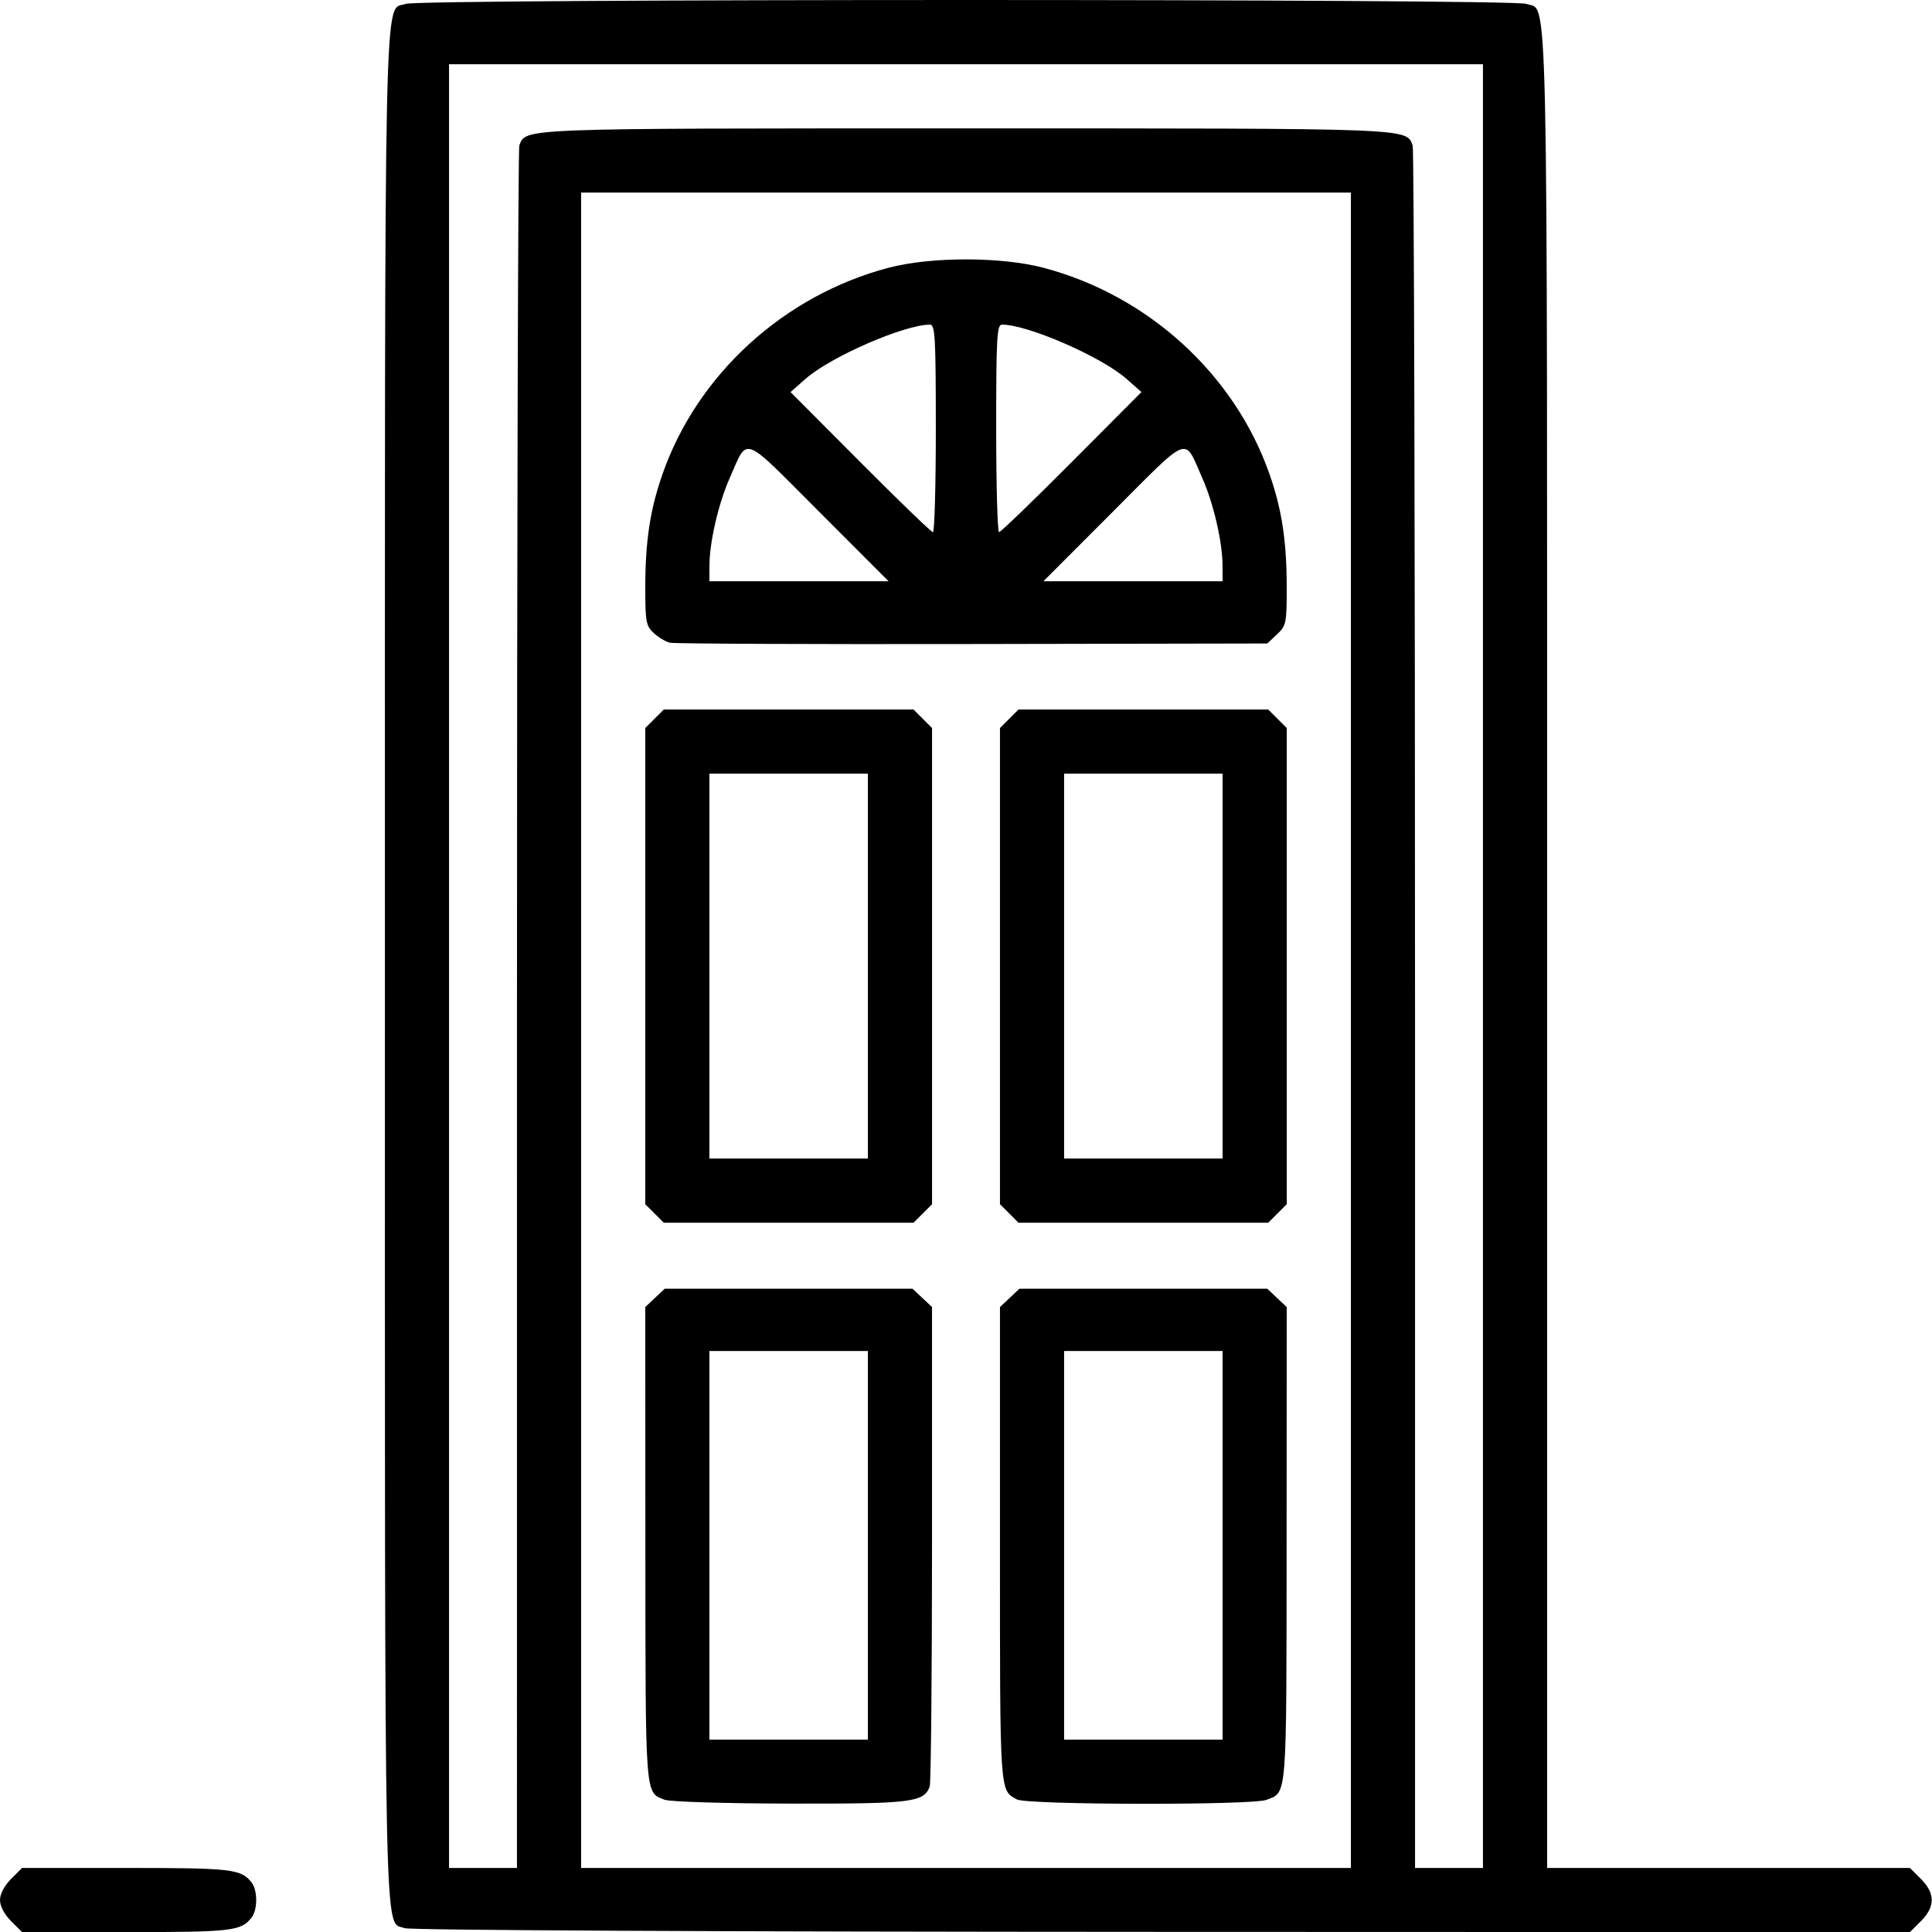 <?xml version="1.0" encoding="UTF-8" standalone="no"?>
<!-- Created with Inkscape (http://www.inkscape.org/) -->

<svg
   width="144.498mm"
   height="144.506mm"
   viewBox="0 0 144.498 144.506"
   version="1.1"
   id="svg5"
   xml:space="preserve"
   inkscape:export-filename="laser.svg"
   inkscape:export-xdpi="1"
   inkscape:export-ydpi="1"
   xmlns:inkscape="http://www.inkscape.org/namespaces/inkscape"
   xmlns:sodipodi="http://sodipodi.sourceforge.net/DTD/sodipodi-0.dtd"
   xmlns="http://www.w3.org/2000/svg"
   xmlns:svg="http://www.w3.org/2000/svg"><sodipodi:namedview
     id="namedview7"
     pagecolor="#ffffff"
     bordercolor="#666666"
     borderopacity="1.0"
     inkscape:showpageshadow="2"
     inkscape:pageopacity="0.0"
     inkscape:pagecheckerboard="0"
     inkscape:deskcolor="#d1d1d1"
     inkscape:document-units="mm"
     showgrid="false"
     inkscape:zoom="0.914906"
     inkscape:cx="13.116101"
     inkscape:cy="560.71334"
     inkscape:window-width="3838"
     inkscape:window-height="1780"
     inkscape:window-x="0"
     inkscape:window-y="51"
     inkscape:window-maximized="1"
     inkscape:current-layer="layer1" /><defs
     id="defs2" /><g
     inkscape:label="Livello 1"
     inkscape:groupmode="layer"
     id="layer1"
     transform="translate(-7.911,18.272)"><path
       style="fill:#000000;stroke-width:0.282"
       d="m 8.736,125.409 c -0.497,-0.497 -0.825,-1.122 -0.825,-1.574 0,-0.452 0.328,-1.077 0.825,-1.574 l 0.825,-0.825 h 7.801 c 7.93,0 8.59,0.078 9.378,1.104 0.442,0.576 0.442,2.013 0,2.589 -0.788,1.027 -1.448,1.104 -9.378,1.104 H 9.561 Z m 29.431,0.529 c -1.556,-0.624 -1.469,3.61 -1.469,-71.953 0,-76.014 -0.101,-71.338 1.557,-71.968 1.013,-0.385 82.797,-0.385 83.811,0 1.657,0.63 1.557,-3.941 1.557,70.831 v 68.589 h 13.568 13.568 l 0.825,0.825 c 1.07,1.07 1.07,2.077 0,3.148 l -0.825,0.825 -55.972,-0.018 c -33.404,-0.011 -56.233,-0.123 -56.62,-0.278 z m 8.409,-68.685 c 0,-35.3 0.079,-64.388 0.175,-64.639 0.503,-1.311 -0.244,-1.283 33.409,-1.283 33.654,0 32.906,-0.029 33.409,1.283 0.096,0.251 0.175,29.339 0.175,64.639 v 64.182 h 2.54 2.54 V 53.985 -13.466 H 80.16 41.495 v 67.451 67.451 h 2.54 2.54 z m 62.371,1.529 V -3.87 H 80.16 51.373 V 58.783 121.436 H 80.16 108.947 Z M 57.608,116.331 c -1.463,-0.585 -1.418,0.02 -1.428,-19.046 l -0.009,-17.801 0.728,-0.684 0.728,-0.684 h 9.268 9.268 l 0.728,0.684 0.728,0.684 v 17.708 c 0,9.739 -0.079,17.913 -0.175,18.165 -0.45,1.174 -1.357,1.284 -10.465,1.265 -4.869,-0.01 -8.991,-0.137 -9.372,-0.29 z M 72.822,97.306 V 82.772 h -5.927 -5.927 v 14.534 14.534 h 5.927 5.927 z m 11.148,19.006 c -1.302,-0.712 -1.27,-0.234 -1.27,-19.011 V 79.484 l 0.728,-0.684 0.728,-0.684 h 9.268 9.268 l 0.728,0.684 0.728,0.684 -0.009,17.801 c -0.01,19.197 0.048,18.466 -1.514,19.06 -1.076,0.409 -17.902,0.38 -18.656,-0.033 z M 99.351,97.306 V 82.772 h -5.927 -5.927 v 14.534 14.534 h 5.927 5.927 z M 56.864,72.484 56.171,71.791 V 53.985 36.18 l 0.693,-0.693 0.693,-0.693 h 9.339 9.339 l 0.693,0.693 0.693,0.693 v 17.806 17.806 l -0.693,0.693 -0.693,0.693 h -9.339 -9.339 z M 72.822,53.985 V 39.592 h -5.927 -5.927 v 14.393 14.393 h 5.927 5.927 z M 83.393,72.484 82.7,71.791 V 53.985 36.18 l 0.693,-0.693 0.693,-0.693 h 9.339 9.339 l 0.693,0.693 0.693,0.693 v 17.806 17.806 l -0.693,0.693 -0.693,0.693 h -9.339 -9.339 z M 99.351,53.985 V 39.592 h -5.927 -5.927 v 14.393 14.393 h 5.927 5.927 z M 58.005,29.798 c -0.31,-0.077 -0.85,-0.403 -1.199,-0.725 -0.578,-0.533 -0.635,-0.84 -0.633,-3.429 0.003,-3.449 0.361,-5.807 1.287,-8.455 C 60.067,9.725 66.543,3.815 74.374,1.753 c 3.162,-0.833 8.409,-0.833 11.571,0 7.831,2.063 14.307,7.972 16.915,15.435 0.925,2.648 1.284,5.006 1.287,8.455 0.002,2.693 -0.036,2.88 -0.726,3.528 l -0.728,0.684 -22.061,0.041 c -12.134,0.023 -22.315,-0.022 -22.626,-0.099 z m 11.162,-9.806 c -5.865,-5.872 -5.285,-5.656 -6.69,-2.485 -0.829,1.871 -1.497,4.756 -1.504,6.493 l -0.005,1.199 h 6.7 6.7 z m 30.179,4.008 c -0.007,-1.737 -0.675,-4.622 -1.504,-6.493 -1.404,-3.171 -0.824,-3.387 -6.69,2.485 l -5.201,5.207 h 6.7 6.7 l -0.005,-1.199 z M 77.902,13.769 c 0,-6.837 -0.052,-7.761 -0.439,-7.761 -1.917,0 -7.421,2.397 -9.297,4.049 l -1.129,0.994 5.218,5.24 c 2.87,2.882 5.315,5.24 5.433,5.24 0.118,0 0.215,-3.493 0.215,-7.761 z m 10.163,2.521 5.218,-5.24 -1.129,-0.994 C 90.278,8.404 84.774,6.007 82.857,6.007 c -0.387,0 -0.439,0.924 -0.439,7.761 0,4.269 0.097,7.761 0.215,7.761 0.118,0 2.563,-2.358 5.433,-5.24 z"
       id="path3495" /></g></svg>
